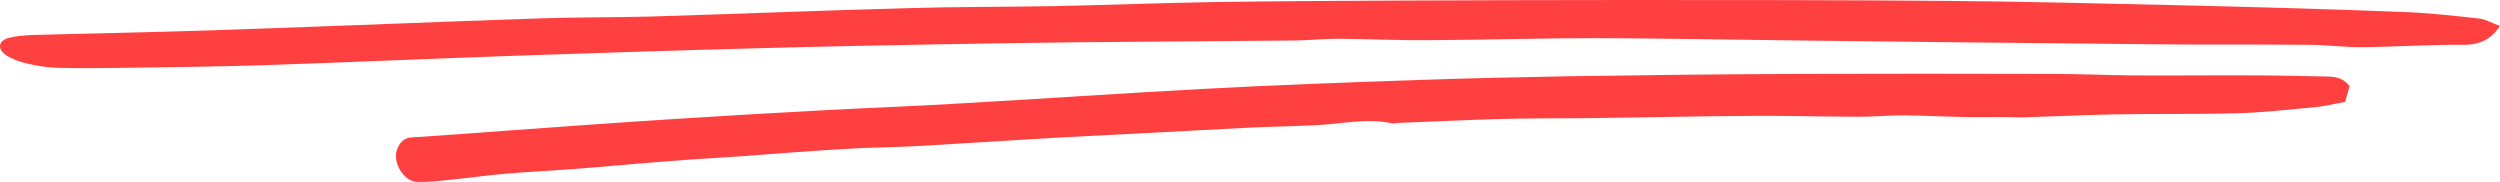 <?xml version="1.0" encoding="UTF-8"?> <svg xmlns="http://www.w3.org/2000/svg" width="522" height="38" viewBox="0 0 522 38" fill="none"><path d="M490.587 17.993C490.335 18.966 490.034 19.938 489.681 21.276C487.519 21.64 485.206 22.248 482.842 22.431C477.511 22.917 472.231 23.525 466.9 23.646C458.35 23.89 449.801 23.707 441.201 23.89C435.016 24.011 428.83 24.315 422.644 24.497C421.337 24.558 419.979 24.436 418.671 24.436C415.905 24.436 413.19 24.497 410.424 24.436C406.149 24.376 401.874 24.133 397.65 24.072C394.532 24.072 391.363 24.376 388.245 24.376C380.802 24.376 373.41 24.133 365.967 24.193C354.148 24.254 342.33 24.558 330.512 24.68C324.578 24.741 318.694 24.68 312.759 24.862C305.92 25.044 299.03 25.409 292.19 25.652C291.637 25.652 291.034 25.835 290.481 25.713C285.2 24.619 280.02 25.895 274.79 26.139C269.912 26.382 265.084 26.442 260.206 26.686C249.745 27.233 239.234 27.78 228.774 28.327C226.008 28.448 223.242 28.631 220.476 28.753C211.122 29.3 201.818 29.907 192.464 30.454C187.335 30.758 182.155 30.758 177.025 31.062C169.481 31.488 161.988 32.096 154.495 32.643C149.466 33.008 144.386 33.251 139.357 33.676C132.669 34.163 126.03 34.831 119.392 35.318C114.715 35.682 110.038 35.865 105.411 36.29C101.69 36.594 98.019 37.141 94.297 37.506C91.933 37.749 89.519 38.053 87.156 37.992C84.239 37.931 81.775 33.737 82.982 31.002C83.585 29.604 84.49 28.752 85.899 28.692C92.738 28.266 99.628 27.719 106.467 27.233C118.185 26.382 129.903 25.531 141.62 24.801C151.98 24.133 162.39 23.525 172.801 22.978C181.752 22.491 190.704 22.187 199.706 21.64C217.056 20.668 234.356 19.452 251.707 18.54C266.391 17.75 281.076 17.203 295.761 16.716C306.272 16.352 316.732 16.109 327.243 15.926C342.883 15.683 358.524 15.501 374.164 15.44C392.369 15.379 410.625 15.379 428.83 15.44C434.261 15.44 439.693 15.683 445.124 15.744C454.076 15.805 463.028 15.683 471.979 15.744C476.757 15.744 481.484 15.926 486.262 15.987C487.821 16.048 489.38 16.352 490.587 17.993Z" fill="#FF4040"></path><path d="M522 5.41C519.906 8.571 517.305 9.422 513.88 9.361C507.028 9.3 500.176 9.787 493.325 9.848C489.645 9.908 485.902 9.361 482.223 9.361C471.311 9.24 460.336 9.361 449.424 9.24C424.618 8.997 399.813 8.753 375.008 8.449C361.177 8.267 347.347 8.024 333.517 7.963C321.844 7.963 310.171 8.328 298.561 8.389C292.217 8.449 285.81 8.146 279.466 8.085C276.611 8.085 273.692 8.389 270.838 8.449C255.929 8.571 240.957 8.693 226.048 8.814C216.278 8.936 206.572 9.057 196.802 9.24C183.67 9.483 170.601 9.726 157.532 10.091C141.165 10.516 124.797 11.063 108.429 11.61C90.602 12.218 72.839 13.008 55.012 13.616C45.178 13.92 35.282 14.042 25.448 14.164C21.008 14.224 16.567 14.285 12.126 14.164C9.842 14.103 7.558 13.738 5.338 13.191C3.879 12.826 2.356 12.279 1.151 11.428C-0.626 10.212 -0.309 8.449 1.848 7.902C3.561 7.477 5.401 7.355 7.241 7.295C20.817 6.93 34.457 6.687 48.033 6.2C69.667 5.471 91.364 4.559 112.997 3.83C120.483 3.586 127.905 3.647 135.391 3.465C153.472 2.918 171.489 2.188 189.57 1.702C199.784 1.398 210.061 1.459 220.275 1.277C231.441 1.033 242.67 0.608 253.836 0.426C266.016 0.243 278.133 0.182 290.314 0.122C306.809 0.061 323.303 0 339.798 0C361.812 0 383.889 2.96741e-05 405.903 0.182C422.271 0.304 438.639 0.729 455.006 1.094C470.549 1.459 486.029 1.884 501.572 2.492C506.965 2.675 512.357 3.283 517.75 3.89C519.145 4.073 520.541 4.924 522 5.41Z" fill="#FF4040"></path></svg> 